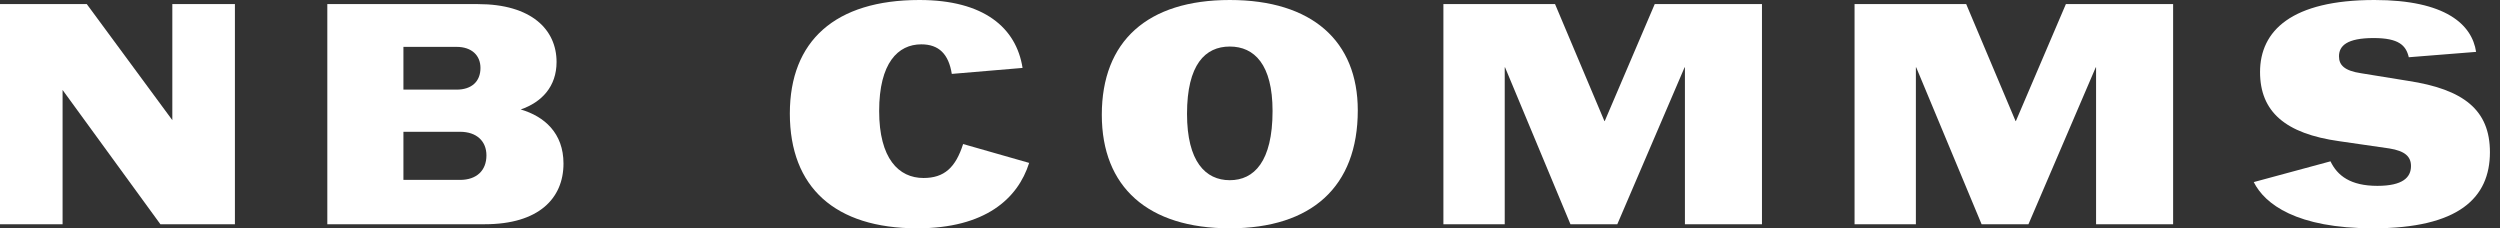 <?xml version="1.0" encoding="UTF-8"?> <svg xmlns="http://www.w3.org/2000/svg" width="219" height="20" viewBox="0 0 219 20" fill="none"><rect x="0" y="0" width="219" height="20" fill="#333333" stroke="none"/><path d="M207.87 20C201.176 20 198.393 17.879 197.429 15.95L204.151 14.132C204.757 15.399 205.914 16.281 208.256 16.281C210.487 16.281 211.203 15.537 211.203 14.546C211.203 13.719 210.68 13.223 209.302 13.003L204.922 12.369C200.184 11.708 197.98 9.78 197.98 6.309C197.98 2.7 200.735 0 208.008 0C214.234 0 216.548 2.149 216.906 4.545L211.01 5.014C210.763 3.967 210.129 3.333 207.925 3.333C205.583 3.333 204.895 4.022 204.895 4.931C204.895 5.702 205.363 6.198 206.851 6.419L210.928 7.08C215.831 7.824 218.118 9.642 218.118 13.333C218.118 17.328 215.391 20 207.87 20Z" fill="white"></path><path d="M162.459 19.643V0.359H172.239L176.564 10.607H176.591L180.971 0.359H190.365V19.643H183.616V5.897H183.588L177.693 19.643H173.588L167.858 5.897H167.831V19.643H162.459Z" fill="white"></path><path d="M126.442 19.643V0.359H136.222L140.547 10.607H140.574L144.954 0.359H154.348V19.643H147.599V5.897H147.571L141.676 19.643H137.571L131.841 5.897H131.814V19.643H126.442Z" fill="white"></path><path d="M107.73 20C100.567 20 96.518 16.391 96.518 10.055C96.518 3.609 100.512 0 107.73 0C114.947 0 118.942 3.609 118.942 9.669C118.942 16.364 114.892 20 107.73 20ZM103.983 9.972C103.983 14.16 105.608 15.785 107.73 15.785C109.851 15.785 111.476 14.16 111.476 9.725C111.476 5.647 109.878 4.077 107.73 4.077C105.581 4.077 103.983 5.647 103.983 9.972Z" fill="white"></path><path d="M80.347 20C73.157 20 69.19 16.419 69.19 9.945C69.19 3.581 73.157 0 80.54 0C86.187 0 89.025 2.424 89.576 5.95L83.377 6.474C83.102 4.738 82.248 3.884 80.705 3.884C78.666 3.884 77.014 5.51 77.014 9.725C77.014 13.884 78.722 15.592 80.898 15.592C82.716 15.592 83.708 14.683 84.369 12.617L90.154 14.27C89.162 17.41 86.297 20 80.347 20Z" fill="white"></path><path d="M28.673 19.643V0.359H41.868C46.552 0.359 48.755 2.591 48.755 5.428C48.755 7.577 47.461 8.954 45.615 9.588C47.681 10.194 49.362 11.654 49.362 14.326C49.362 17.384 47.185 19.643 42.474 19.643H28.673ZM35.34 15.759H40.298C41.758 15.759 42.612 14.932 42.612 13.61C42.612 12.37 41.758 11.544 40.298 11.544H35.34V15.759ZM35.34 7.852H39.995C41.318 7.852 42.089 7.136 42.089 5.952C42.089 4.85 41.318 4.106 39.995 4.106H35.34V7.852Z" fill="white"></path><path d="M0 19.643V0.359H7.603L15.096 10.525V0.359H20.578V19.643H14.05L5.482 7.88V19.643H0Z" fill="white"></path></svg> 
